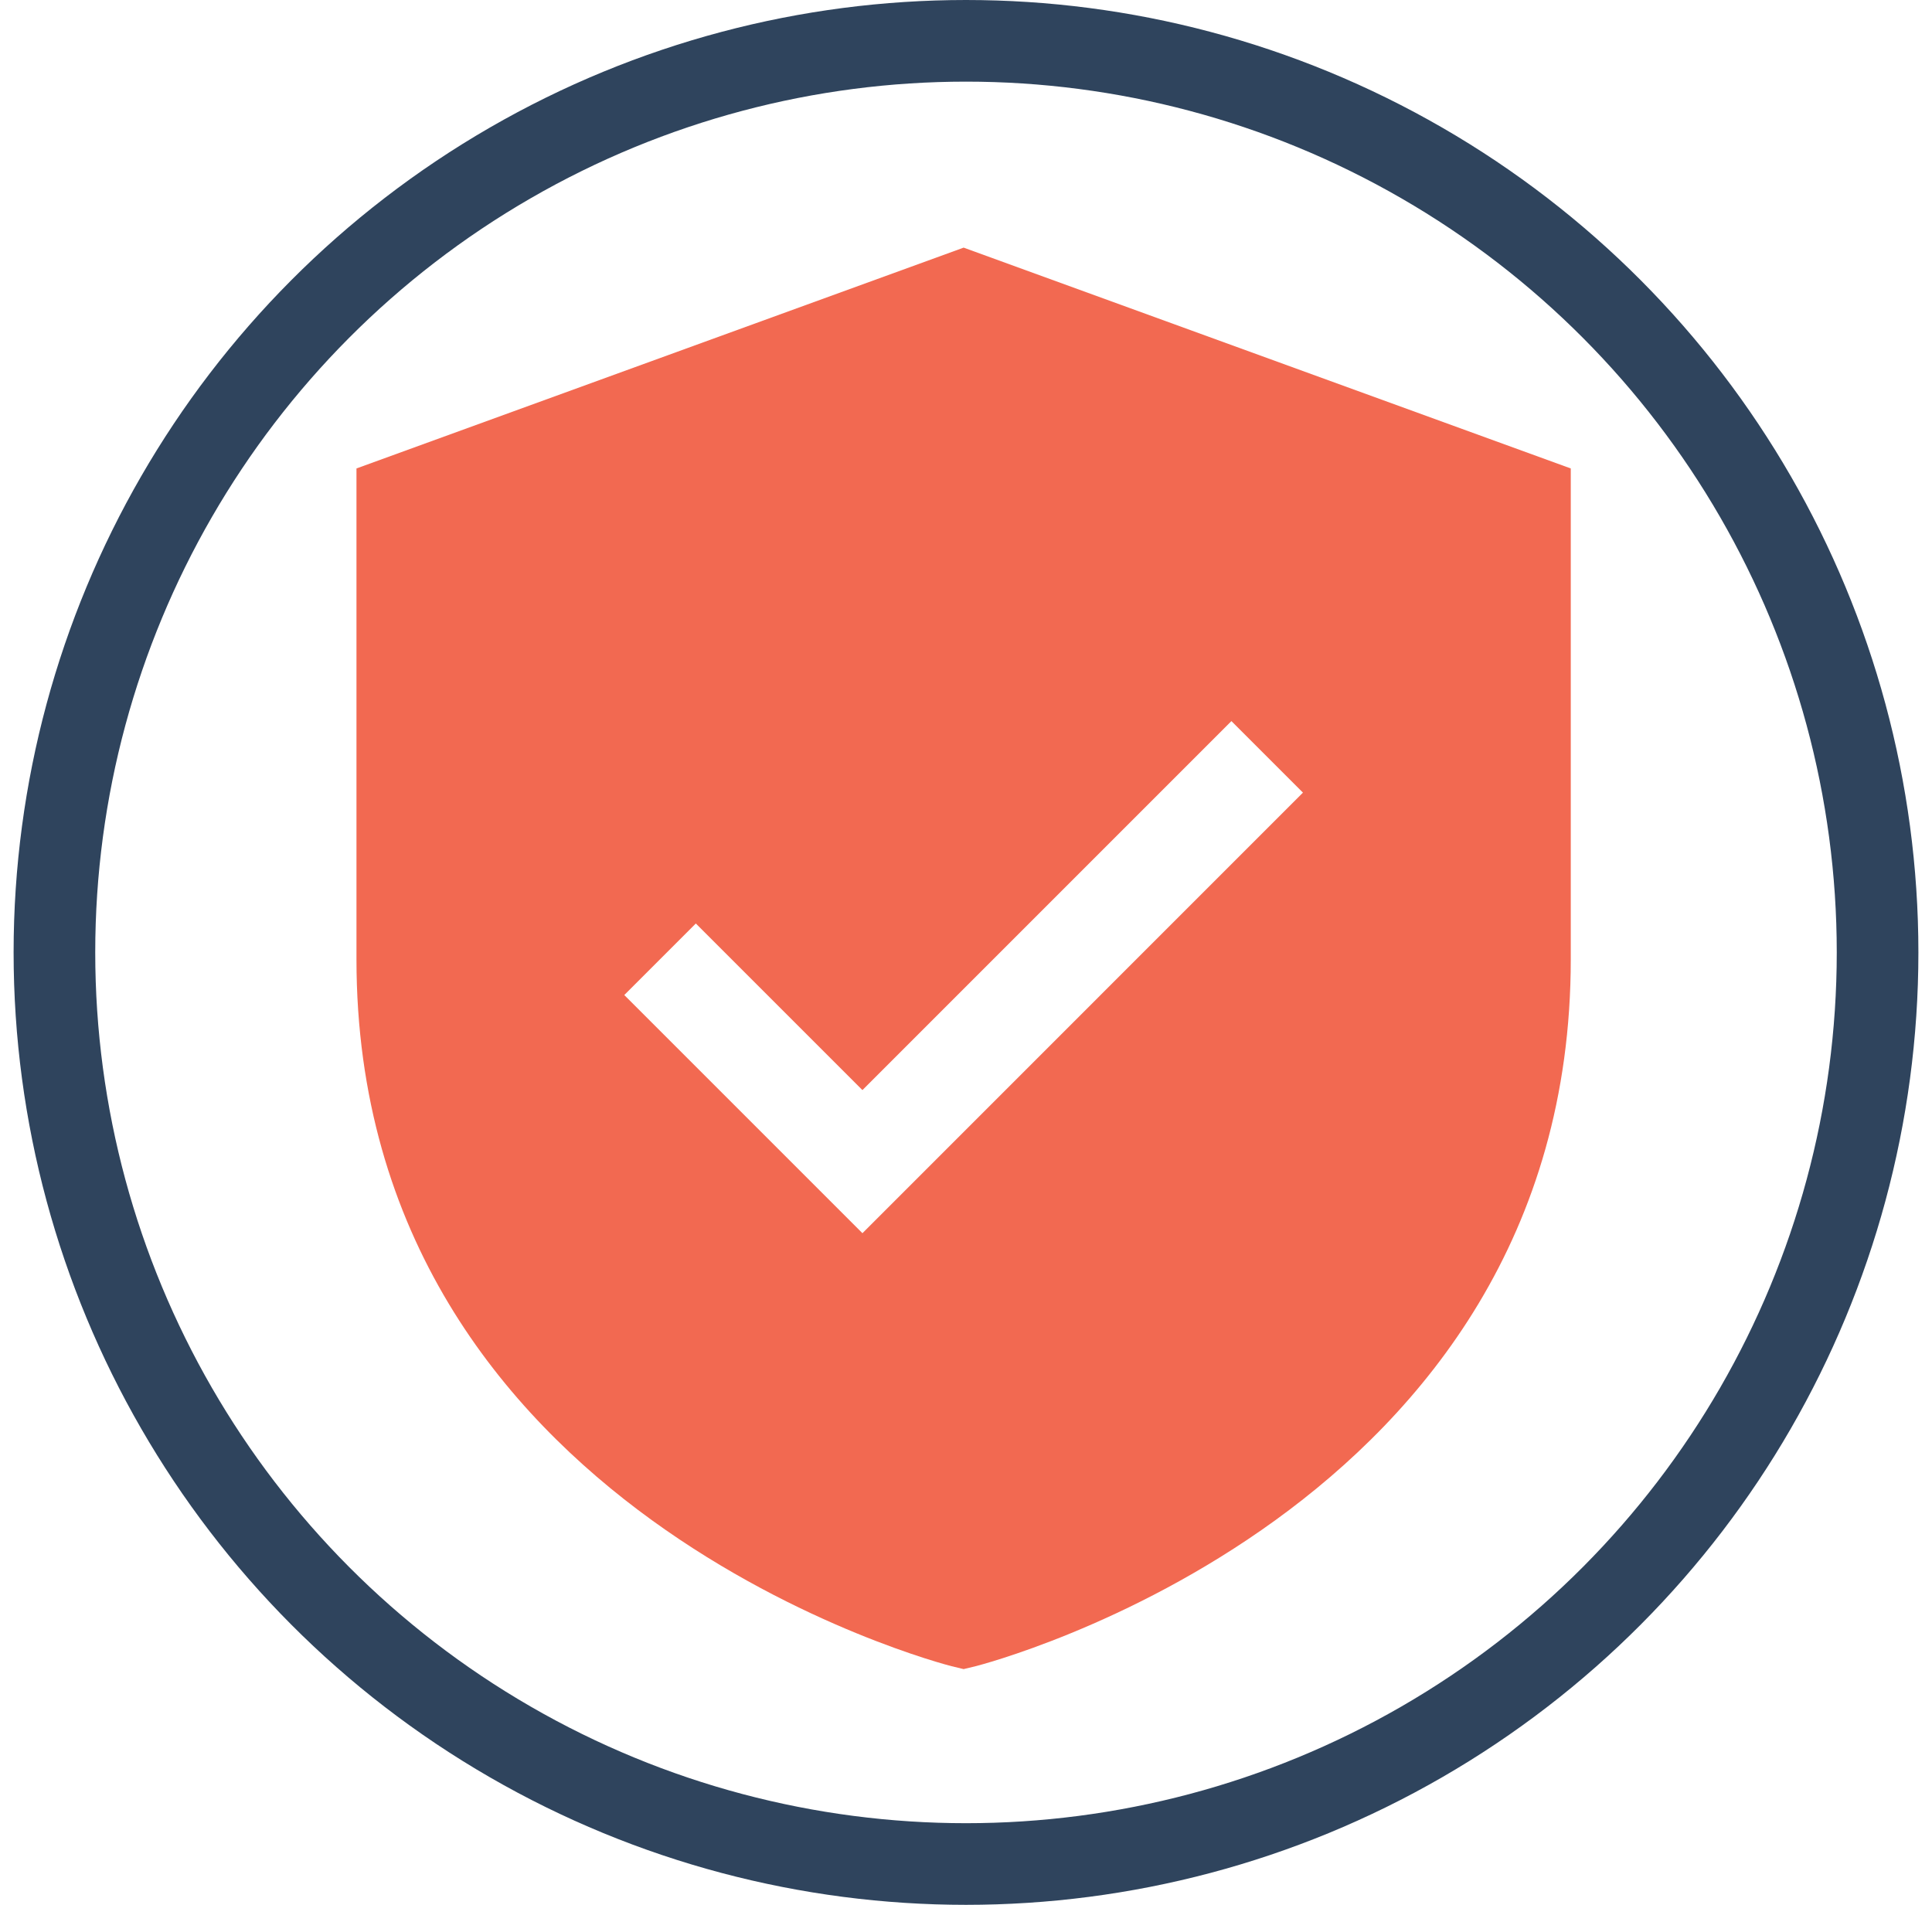 <svg width="71" height="70" viewBox="0 0 71 70" fill="none" xmlns="http://www.w3.org/2000/svg">
<path d="M35.413 9.1L13.1 17.215V35.251C13.1 55.632 34.752 61.175 34.969 61.23L35.413 61.337L35.856 61.23C36.074 61.175 57.725 55.632 57.725 35.251V17.215L35.413 9.1ZM31.694 45.318L22.942 36.566L25.571 33.937L31.694 40.059L45.254 26.499L47.883 29.128L31.694 45.318Z" fill="#F26951"/>
<circle cx="35.5" cy="35" r="33.5" stroke="#2F445D" stroke-width="3"/>
</svg>
